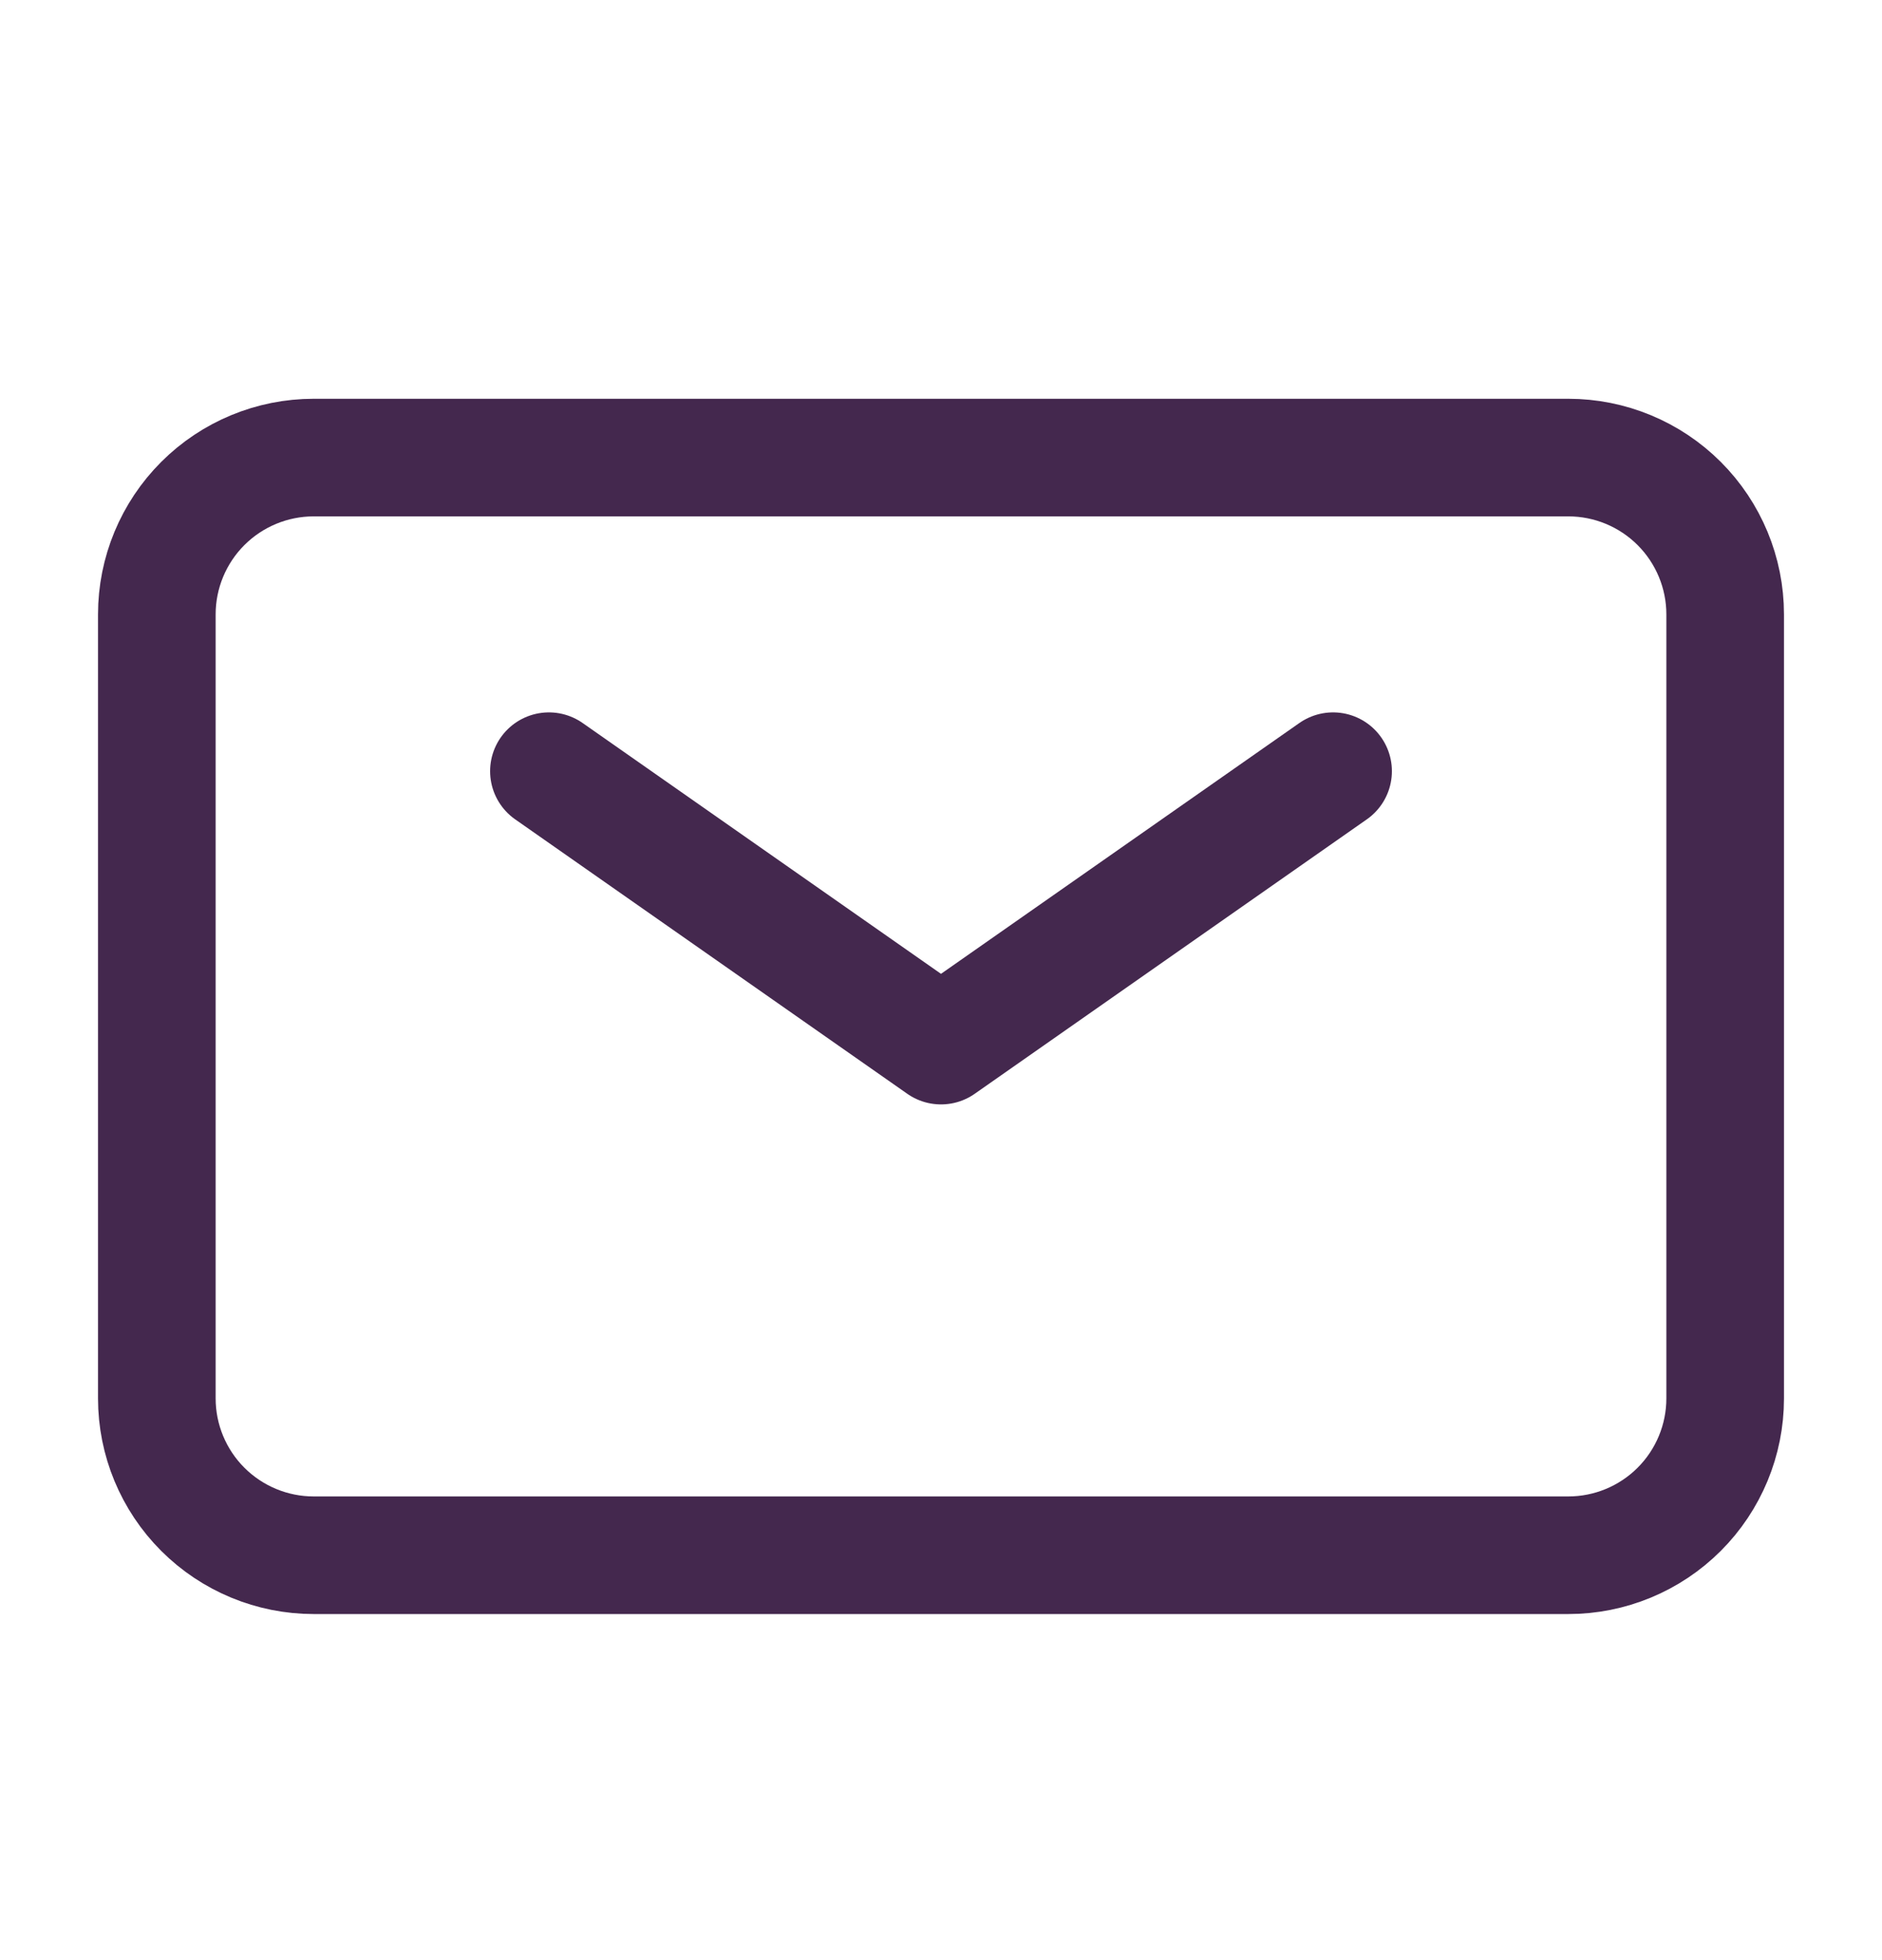 <svg width="24" height="25" viewBox="0 0 24 25" fill="none" xmlns="http://www.w3.org/2000/svg">
<path d="M7 9.836L12 13.336L17 9.836" stroke="#44284E" stroke-width="1.5" stroke-linecap="round" stroke-linejoin="round"/>
<path d="M2 17.836V7.836C2 7.306 2.211 6.797 2.586 6.422C2.961 6.047 3.47 5.836 4 5.836H20C20.53 5.836 21.039 6.047 21.414 6.422C21.789 6.797 22 7.306 22 7.836V17.836C22 18.366 21.789 18.875 21.414 19.25C21.039 19.625 20.53 19.836 20 19.836H4C3.47 19.836 2.961 19.625 2.586 19.25C2.211 18.875 2 18.366 2 17.836Z" stroke="#44284E" stroke-width="1.5"/>
</svg>
